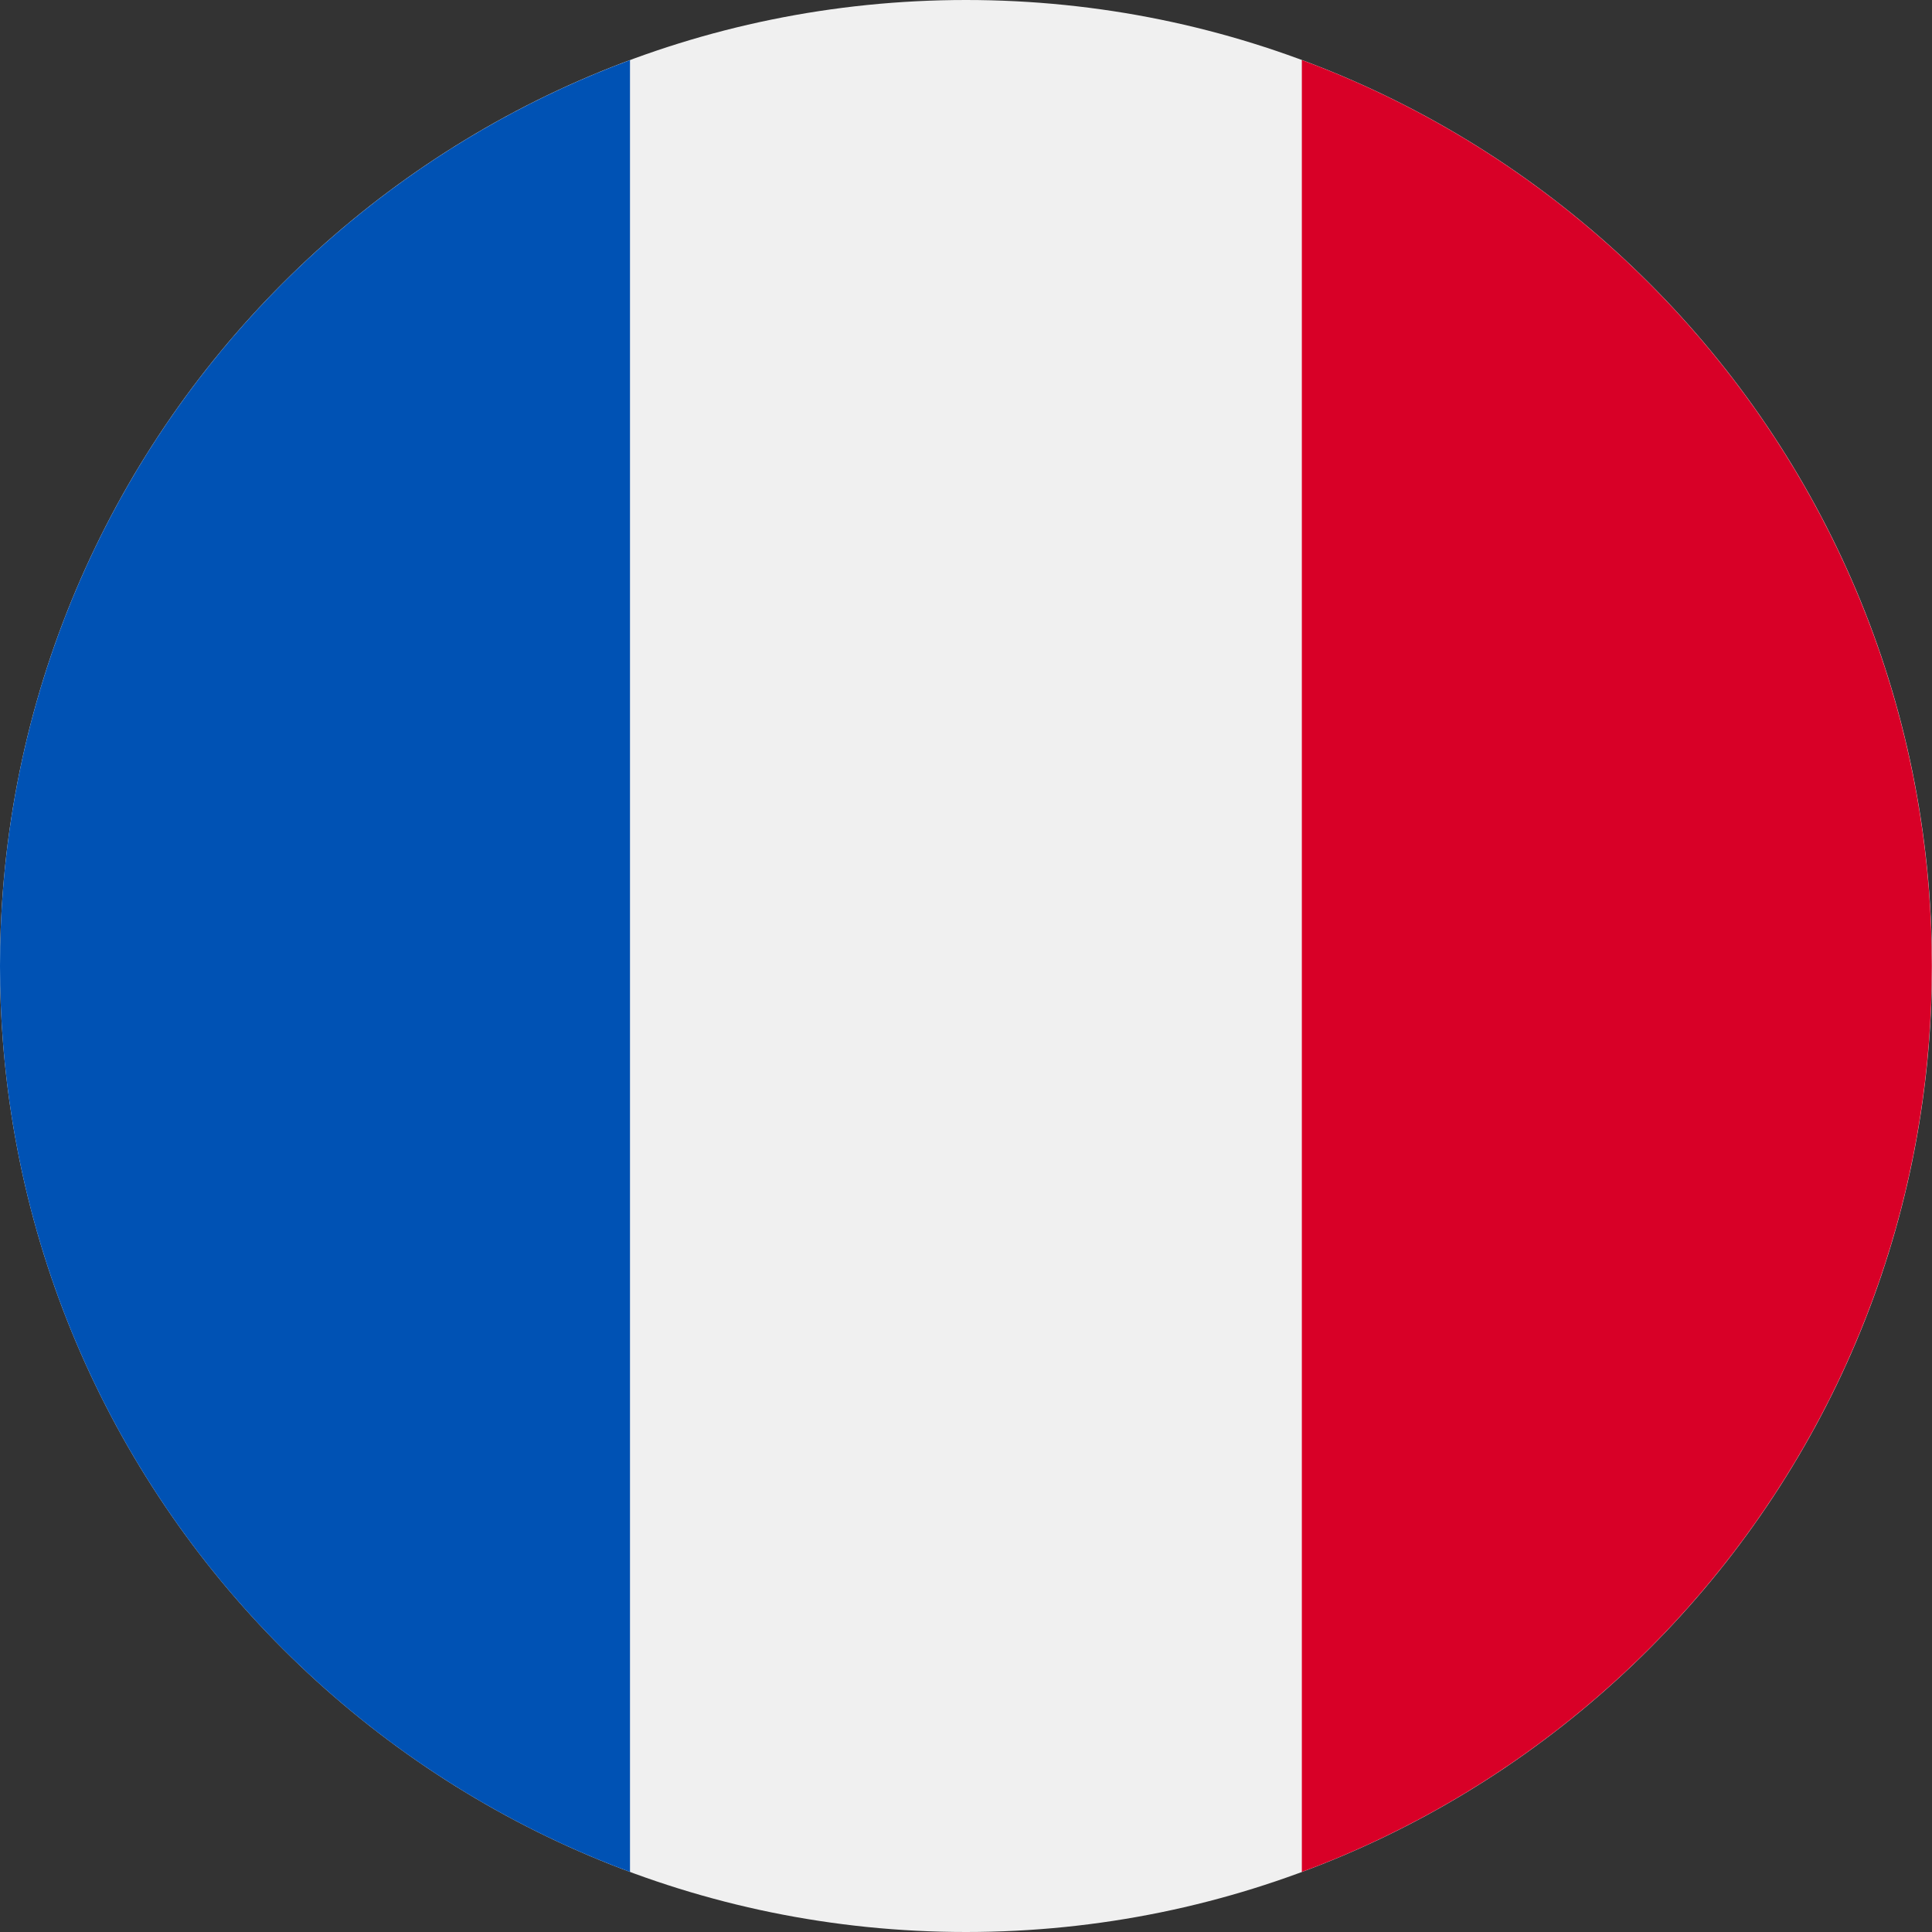 <svg width="24" height="24" viewBox="0 0 24 24" fill="none" xmlns="http://www.w3.org/2000/svg">
<rect x="0" y="0" width="24" height="24" fill="#333333" stroke="none"/>
<g clip-path="url(#clip0_1789_28618)">
<path d="M12 24C18.627 24 24 18.627 24 12C24 5.373 18.627 0 12 0C5.373 0 0 5.373 0 12C0 18.627 5.373 24 12 24Z" fill="#F0F0F0"/>
<path d="M23.998 12C23.998 6.84 20.741 2.442 16.172 0.746V23.254C20.741 21.558 23.998 17.16 23.998 12Z" fill="#D80027"/>
<path d="M0 12.001C0 17.16 3.257 21.559 7.826 23.254V0.747C3.257 2.443 0 6.841 0 12.001Z" fill="#0052B4"/>
</g>
<defs>
<clipPath id="clip0_1789_28618">
<rect width="24" height="24" fill="white"/>
</clipPath>
</defs>
</svg>

